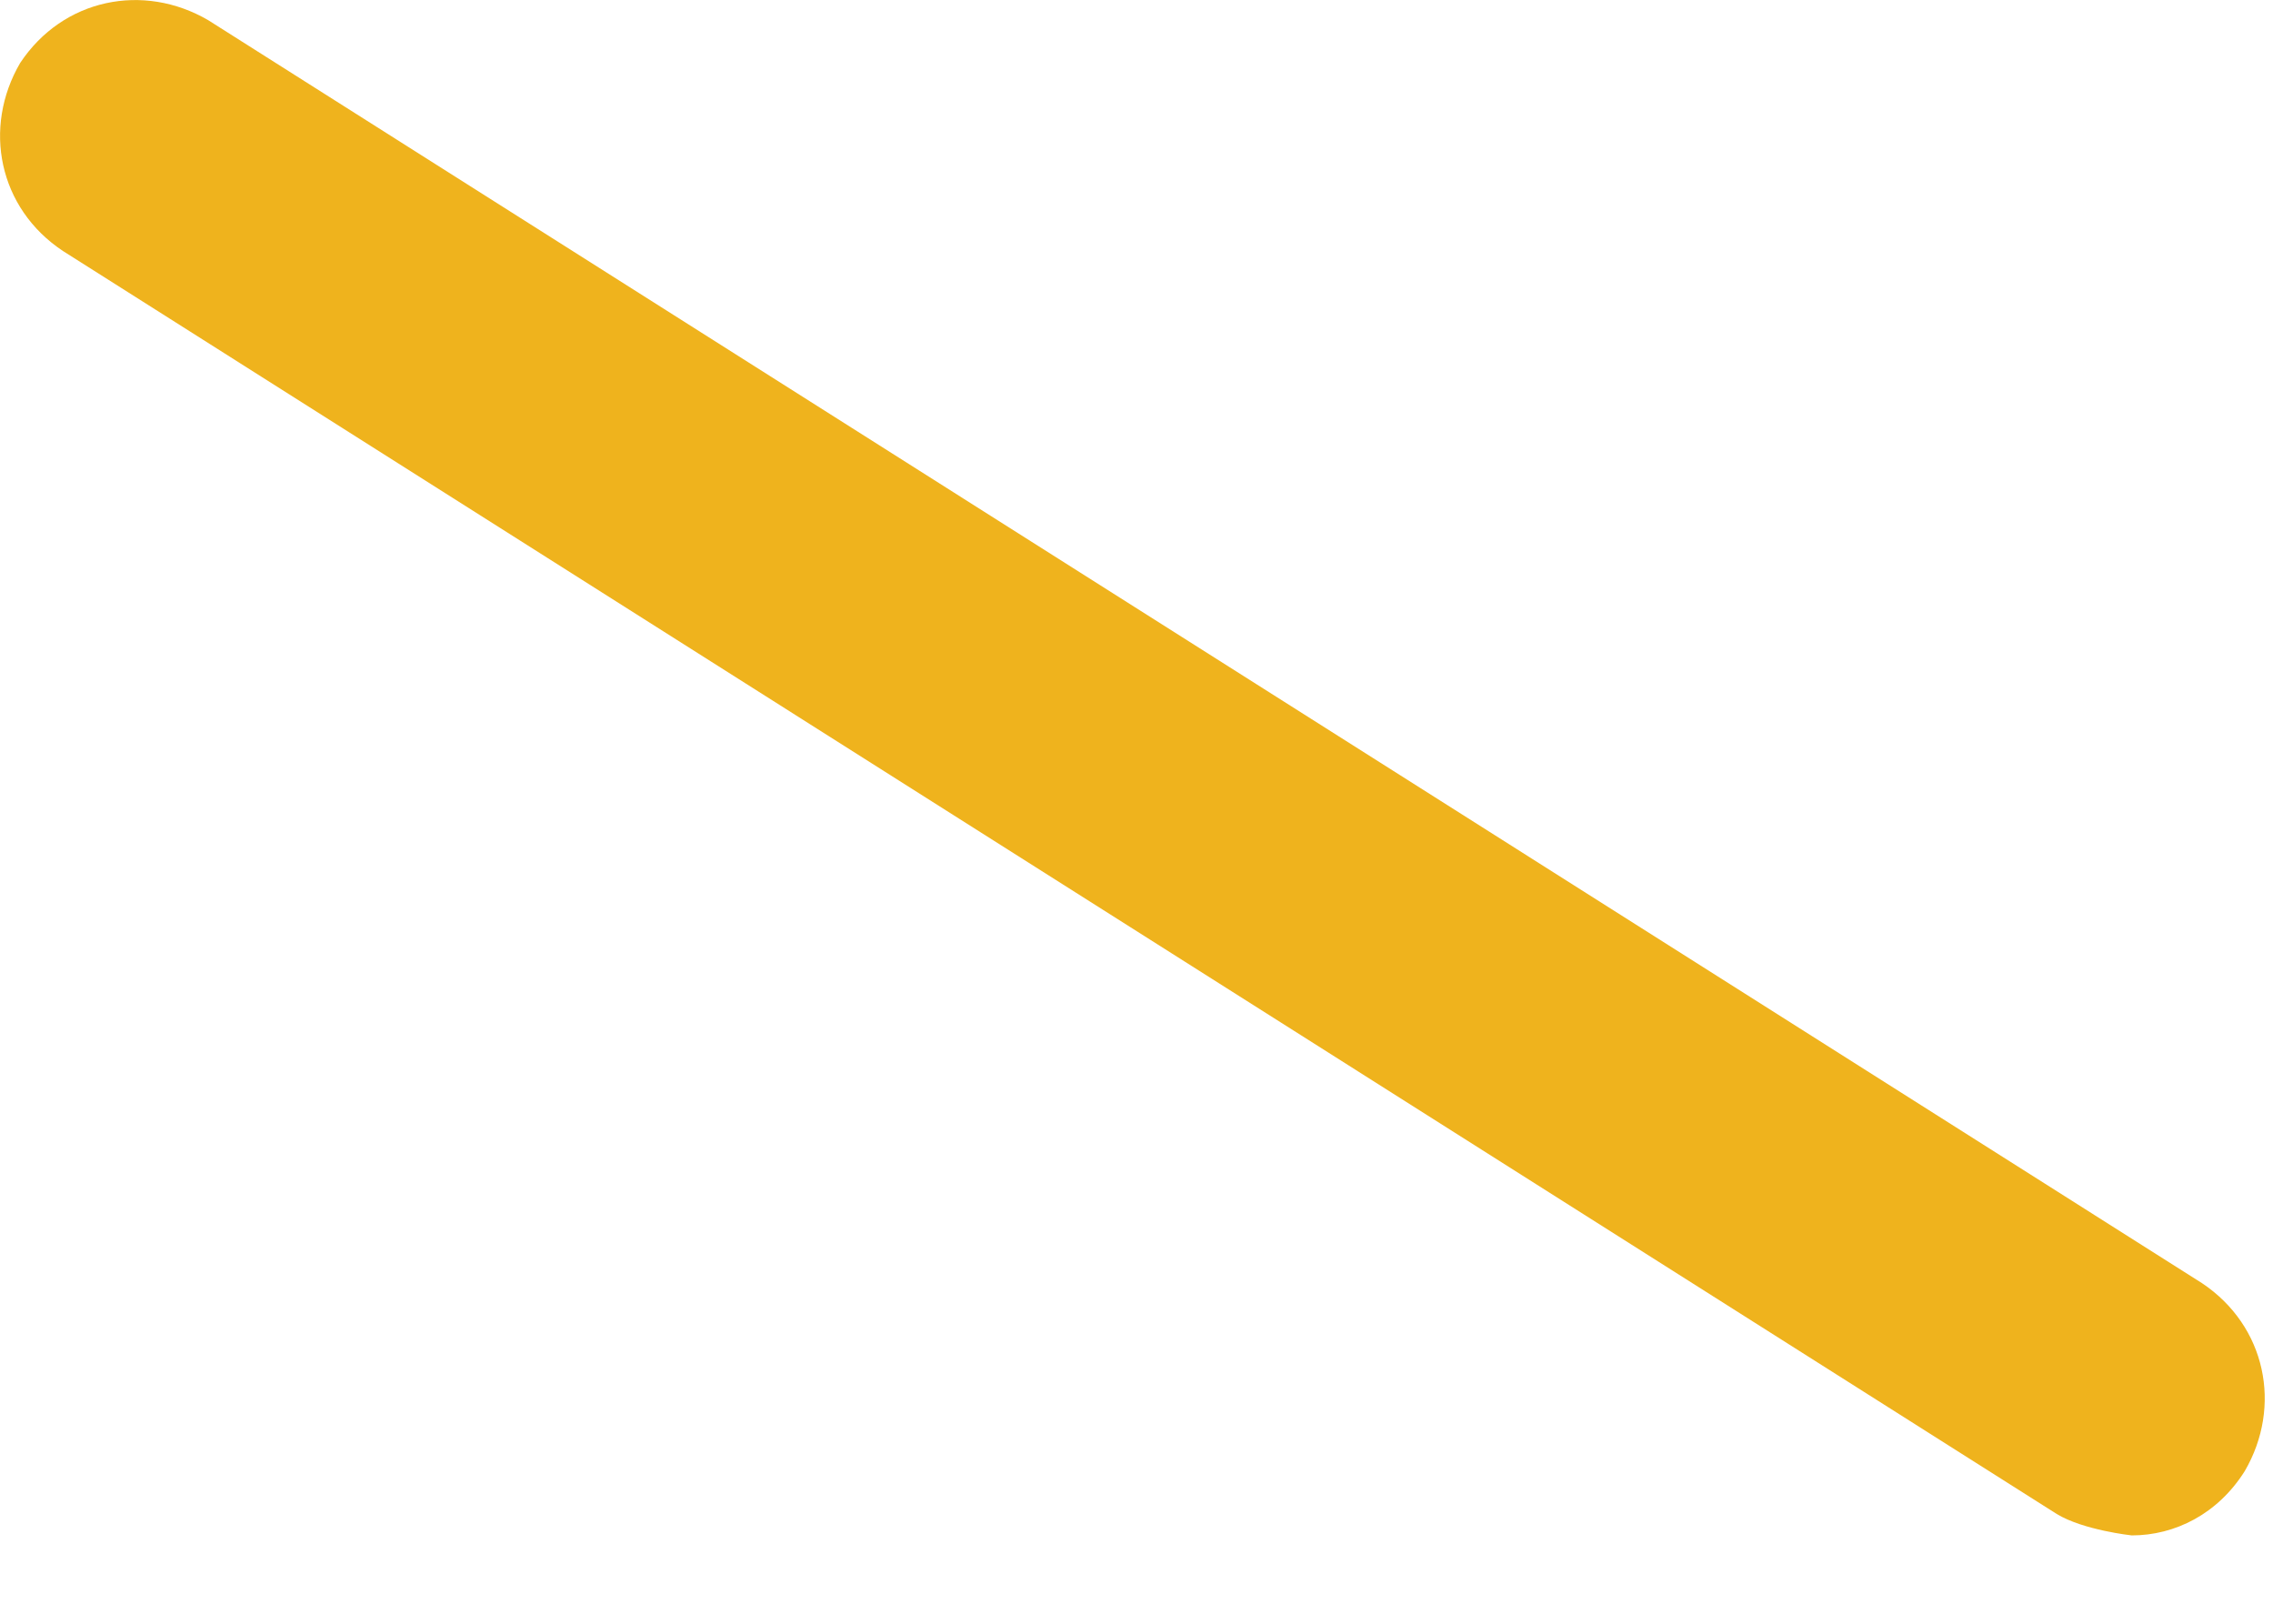 <?xml version="1.0" encoding="utf-8"?>
<svg xmlns="http://www.w3.org/2000/svg" fill="none" height="100%" overflow="visible" preserveAspectRatio="none" style="display: block;" viewBox="0 0 7 5" width="100%">
<path d="M6.565 4.728C6.565 4.728 6.416 4.712 6.334 4.662L0.194 0.773C-0.005 0.641 -0.054 0.393 0.062 0.194C0.194 -0.005 0.442 -0.054 0.641 0.062L6.781 3.951C6.979 4.083 7.029 4.331 6.913 4.53C6.83 4.662 6.698 4.728 6.565 4.728Z" fill="#EFB31D" id="Vector"/>
</svg>
